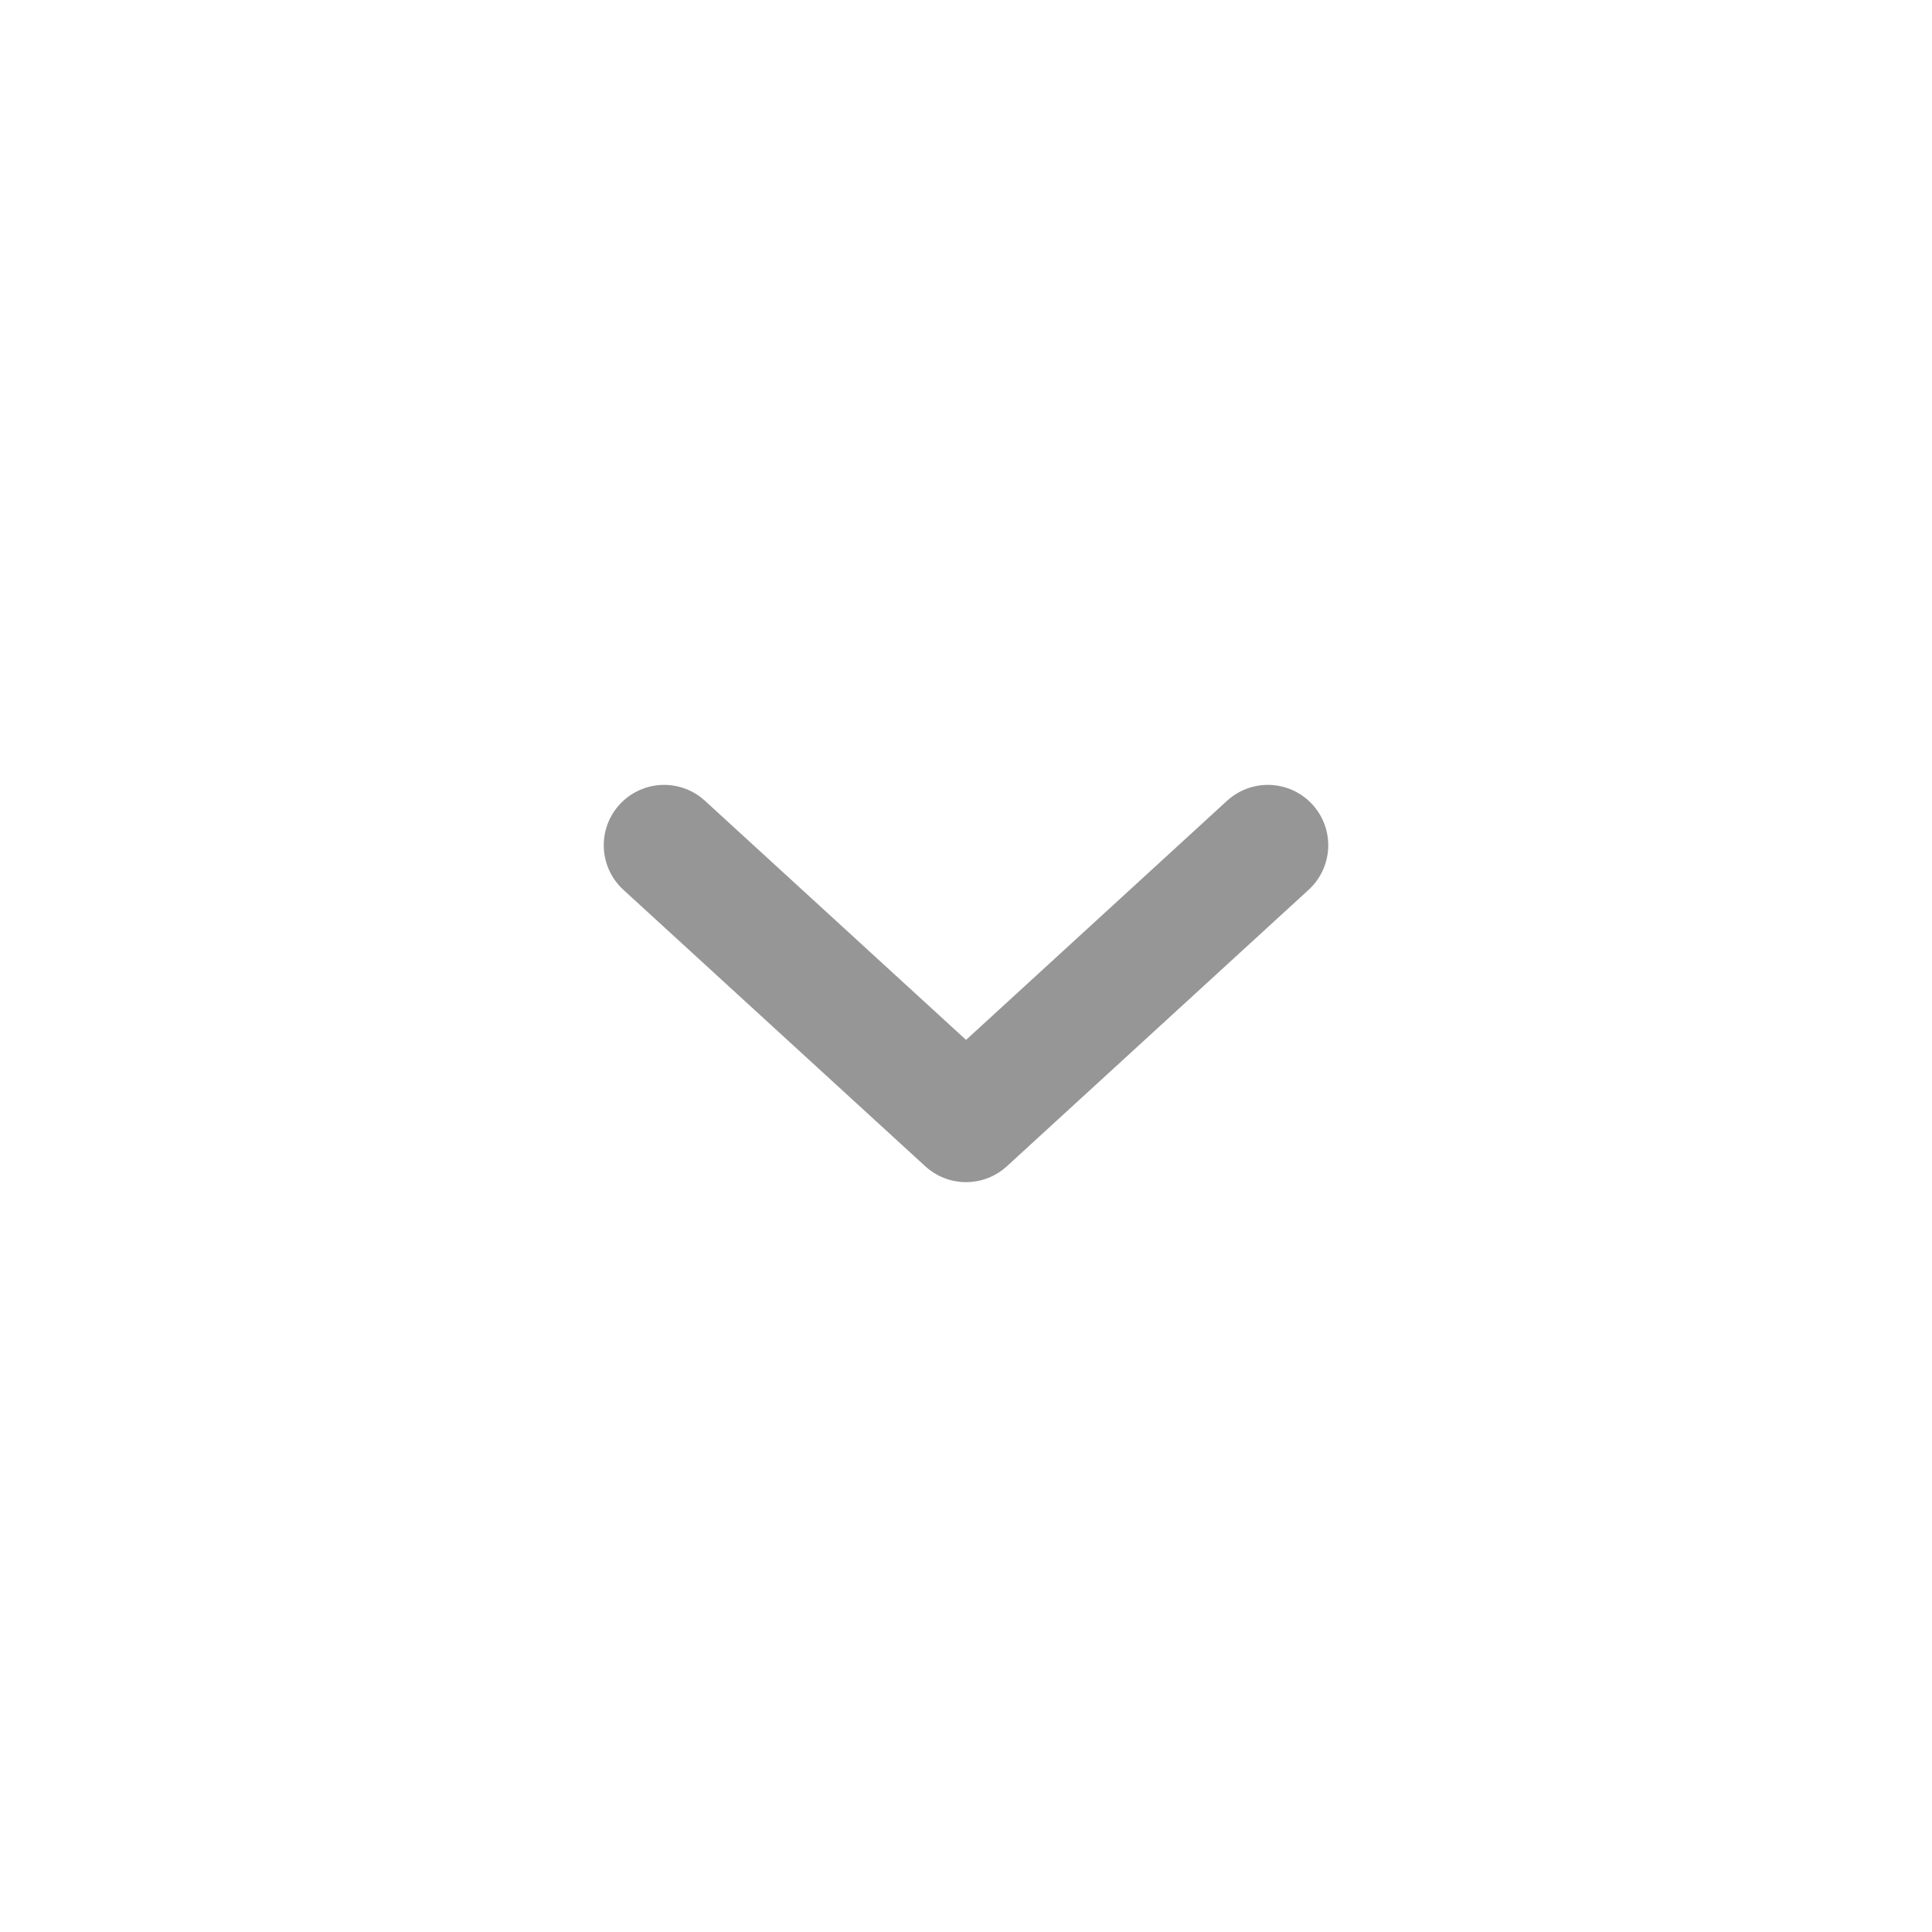 <svg width="32" height="32" viewBox="0 0 32 32" fill="none" xmlns="http://www.w3.org/2000/svg">
<path d="M11 14L16.001 18.58L21 14" stroke="#969696" stroke-width="2" stroke-linecap="round" stroke-linejoin="round"/>
</svg>
